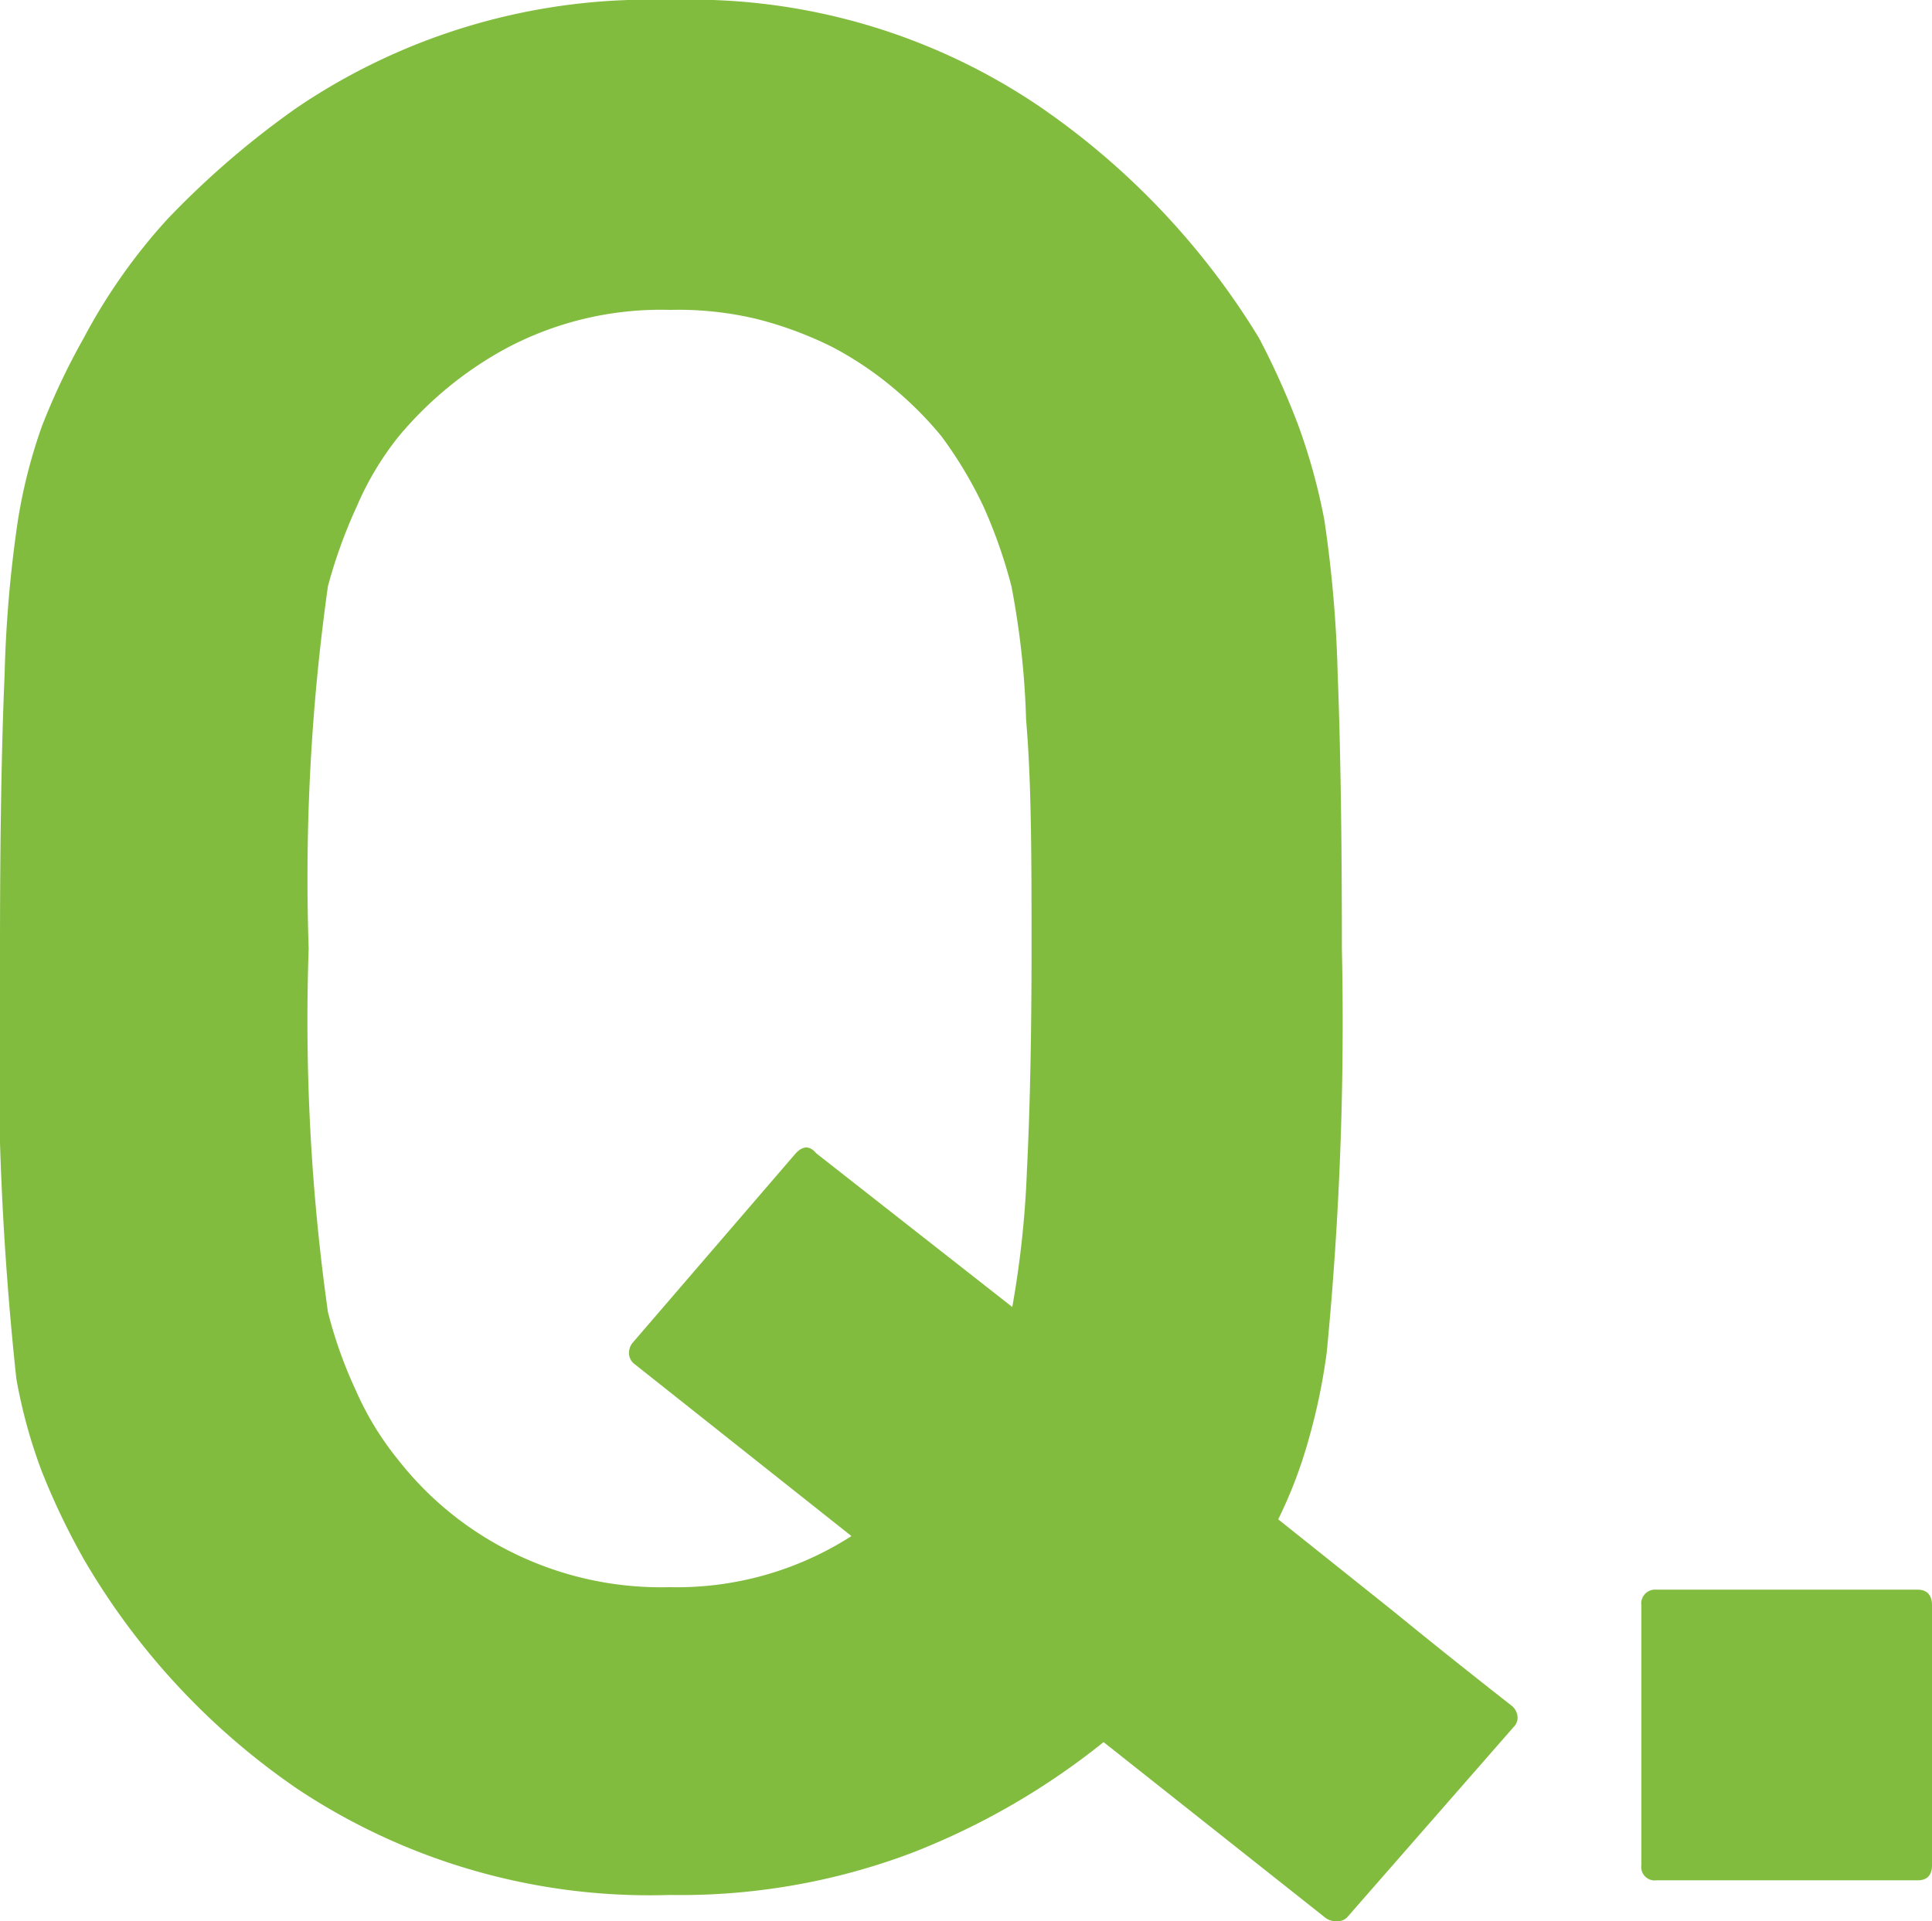 <svg xmlns="http://www.w3.org/2000/svg" viewBox="0 0 46.13 45.88"><defs><style>.cls-1{fill:#82bc3f;}</style></defs><g id="レイヤー_2" data-name="レイヤー 2"><g id="レイヤー_1-2" data-name="レイヤー 1"><path class="cls-1" d="M32.16,45.79a.35.35,0,0,1-.25.09.44.44,0,0,1-.27-.09L26.35,41.6a17.35,17.35,0,0,1-4.59,2.65,15.64,15.64,0,0,1-5.77,1,15.19,15.19,0,0,1-8.9-2.54A17,17,0,0,1,2,37.23H2A16.87,16.87,0,0,1,1,35.14a12.3,12.3,0,0,1-.61-2.22A74.3,74.3,0,0,1,0,22.65q0-4,.11-6.54a30,30,0,0,1,.32-3.7A12.64,12.64,0,0,1,1,10.18,16.47,16.47,0,0,1,2,8.07H2A13.78,13.78,0,0,1,4,5.23,20.88,20.88,0,0,1,7.09,2.57,15,15,0,0,1,16,0a14.81,14.81,0,0,1,8.86,2.57,18.13,18.13,0,0,1,5.2,5.5A18.58,18.58,0,0,1,31,10.16a14.4,14.4,0,0,1,.62,2.25,30,30,0,0,1,.32,3.7q.1,2.54.1,6.54a81.85,81.85,0,0,1-.36,9.63,14.55,14.55,0,0,1-.45,2.15,10.94,10.94,0,0,1-.71,1.85l2.78,2.22c.93.76,1.86,1.5,2.78,2.22a.38.38,0,0,1,.15.24.31.31,0,0,1-.09.28Zm-17-13.21a.33.33,0,0,1-.14-.24.38.38,0,0,1,.08-.27L19,27.54c.17-.18.33-.19.49,0l4.68,3.67a23.47,23.47,0,0,0,.35-3.27c.07-1.39.11-3.14.11-5.26s0-4-.13-5.49A19.77,19.77,0,0,0,24.15,14a12,12,0,0,0-.67-1.91,9.92,9.92,0,0,0-1-1.67,8.5,8.5,0,0,0-1.12-1.13,8.19,8.19,0,0,0-1.48-1,8.93,8.93,0,0,0-1.8-.67A8,8,0,0,0,16,7.4a7.86,7.86,0,0,0-3.9.91,8.81,8.81,0,0,0-2.58,2.11,7.21,7.21,0,0,0-1,1.67A11.94,11.94,0,0,0,7.83,14a50,50,0,0,0-.46,8.65,49.84,49.84,0,0,0,.46,8.68,10.58,10.58,0,0,0,.67,1.88,7.2,7.2,0,0,0,1,1.64A7.87,7.87,0,0,0,12.09,37a8,8,0,0,0,3.9.9,7.71,7.71,0,0,0,4.34-1.22Z"/><path class="cls-1" d="M39.55,44.9a.32.32,0,0,1-.36-.36V38.33a.33.33,0,0,1,.36-.37h6.24c.22,0,.34.13.34.37v6.21c0,.24-.12.36-.34.36Z"/></g></g></svg>